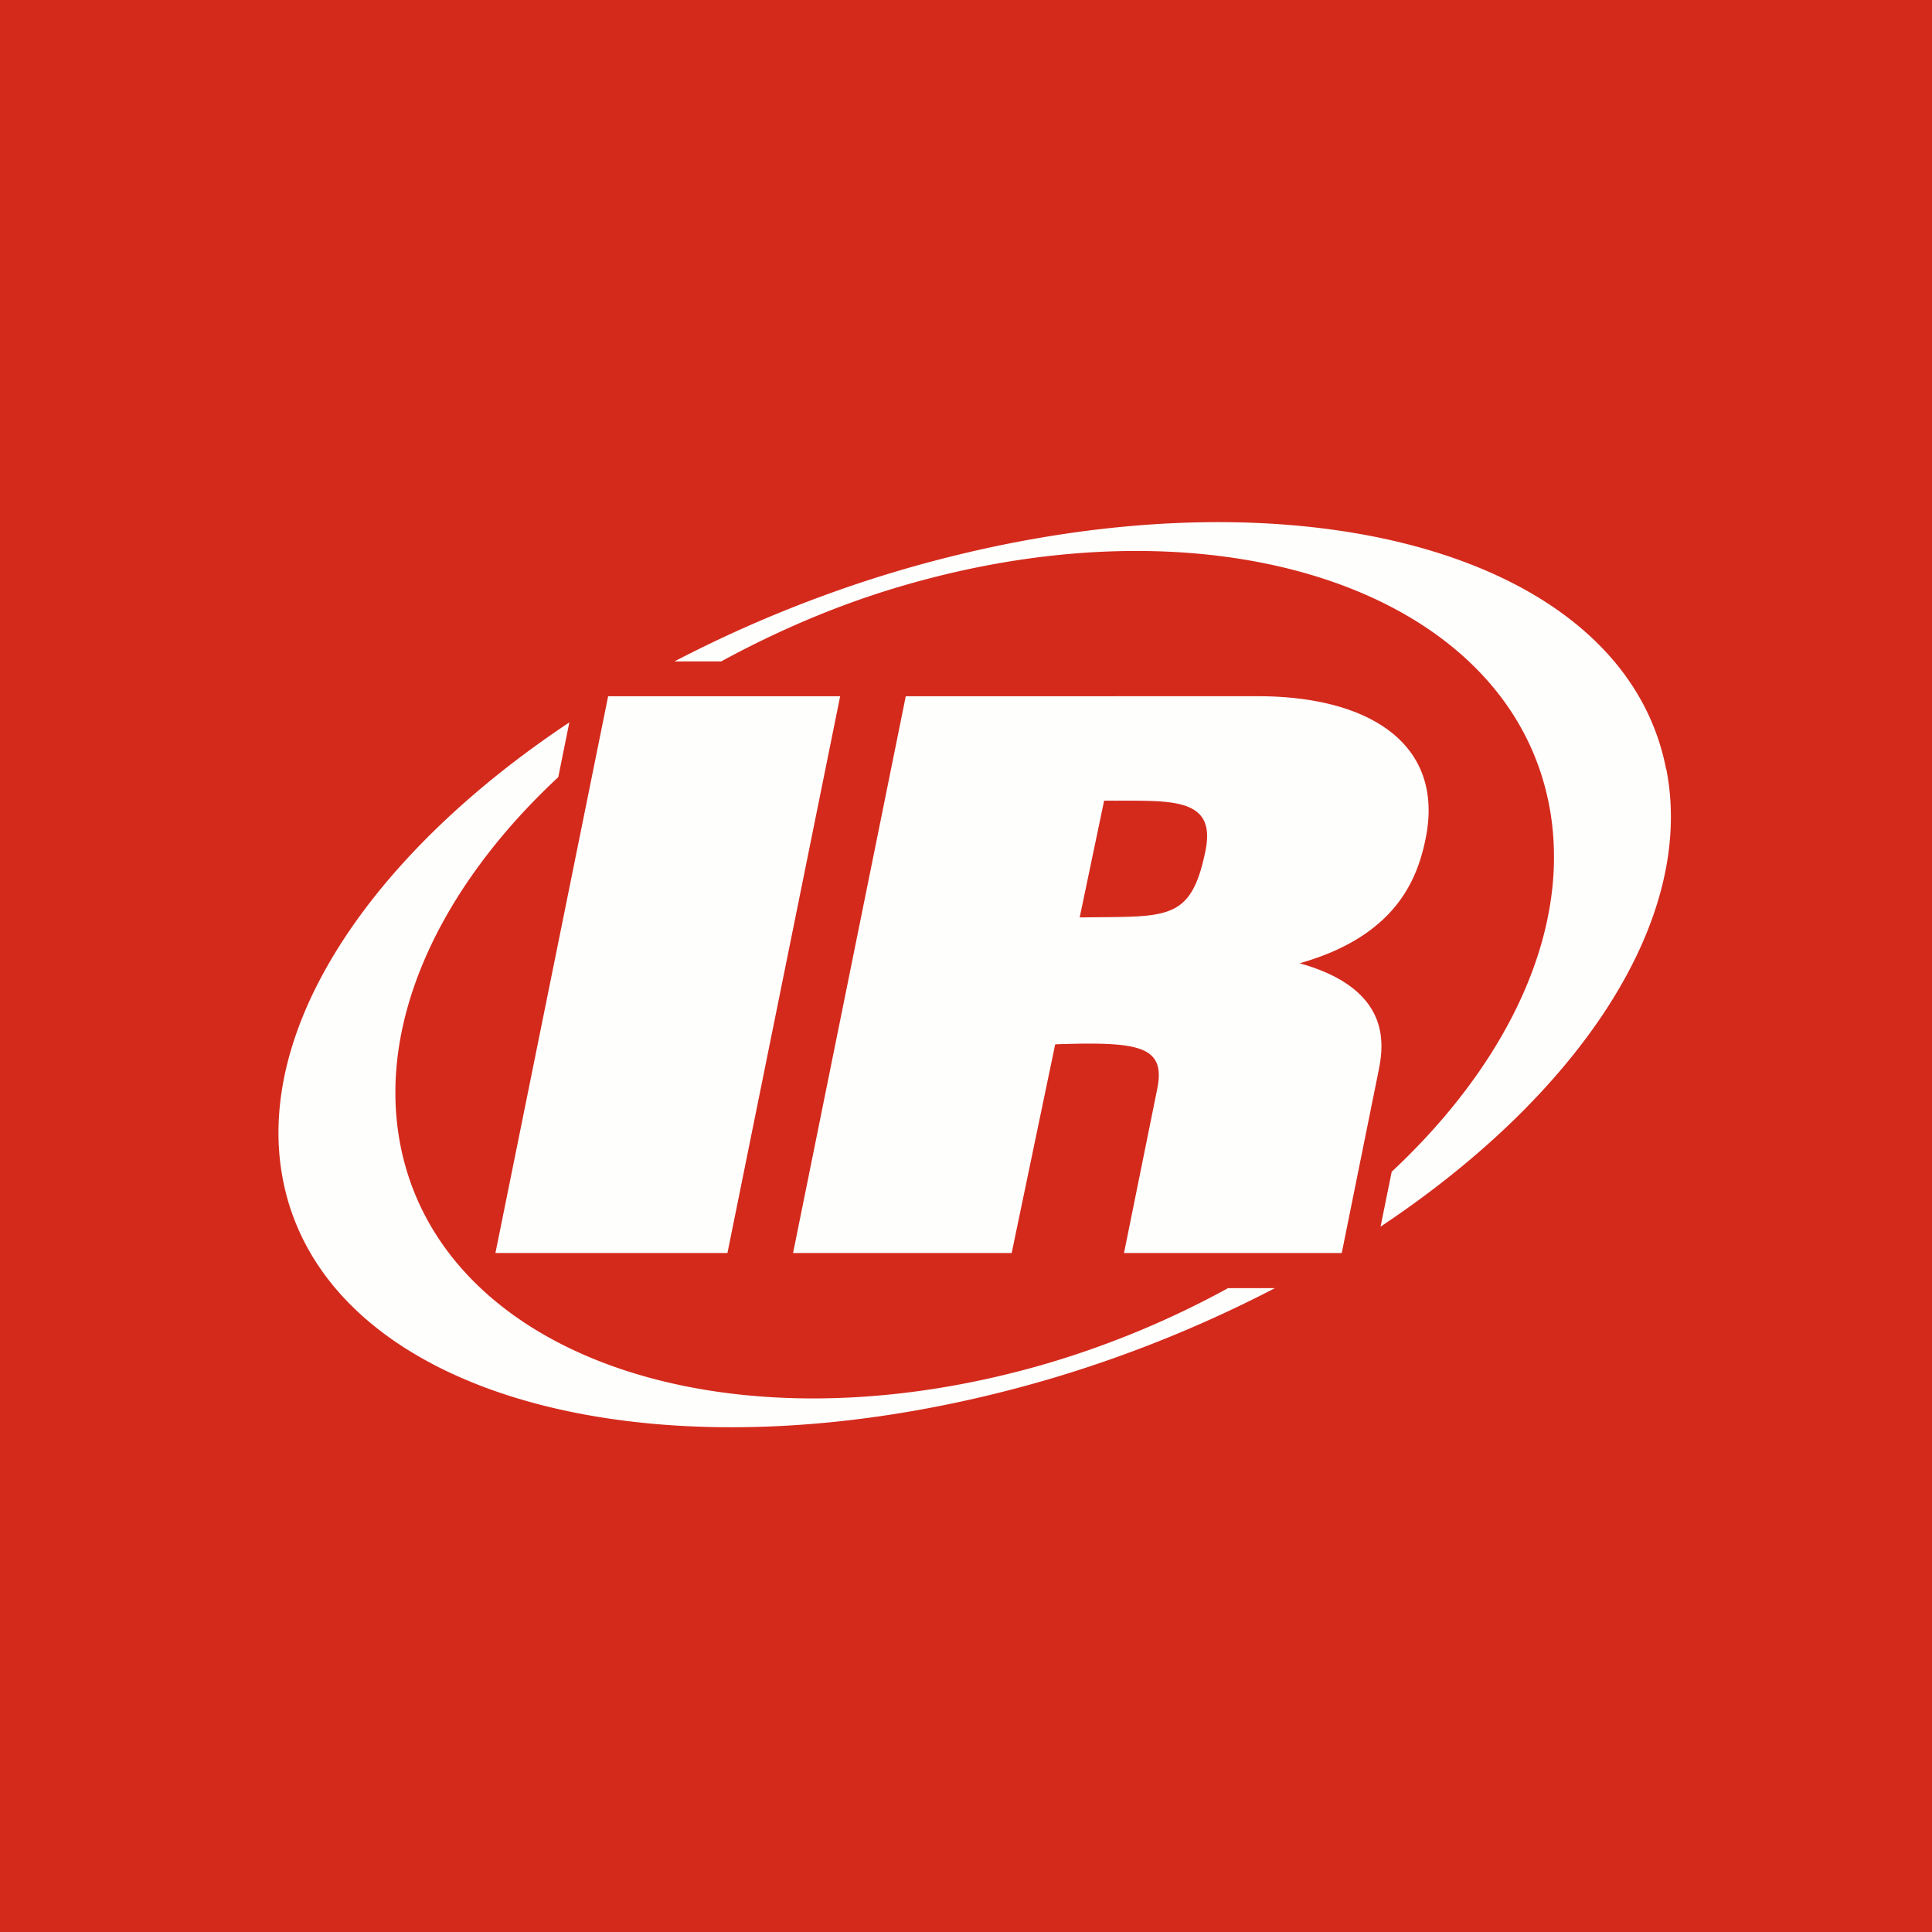 <svg xmlns="http://www.w3.org/2000/svg" viewBox="0 0 55.5 55.5"><path fill="#D42A1C" d="M0 0h55.5v55.5H0Z"/><path fill="#FEFEFD" d="M47.86 22.085c-1.241-6.381-11.15-8.925-22.125-5.666A36.4 36.4 0 0 0 19.375 19h1.343c1.568-.854 3.28-1.6 5.102-2.14 9.112-2.706 17.472.089 18.676 6.242.69 3.527-1.126 7.391-4.517 10.558l-.32 1.577c5.69-3.785 9.06-8.79 8.21-13.137ZM35.278 37.004a26.3 26.3 0 0 1-5.102 2.135c-9.11 2.706-17.47-.088-18.673-6.24-.69-3.534 1.131-7.405 4.534-10.574l.318-1.572c-5.699 3.788-9.075 8.799-8.225 13.148 1.25 6.396 11.16 8.938 22.134 5.68a36.4 36.4 0 0 0 6.36-2.577zm-4.262-10.65L31.718 23c1.804.019 3.238-.168 2.912 1.435-.42 2.073-1.121 1.88-3.614 1.92Zm-8.234 9.641h6.28L30.312 30c2.379-.08 3.186.027 2.932 1.278l-.955 4.717h6.255l1.047-5.18c.14-.688.483-2.378-2.257-3.143 2.785-.787 3.389-2.441 3.621-3.589.542-2.68-1.572-4.083-4.828-4.083H26.02zM17.47 20h6.665l-3.238 15.995h-6.665z"/></svg>